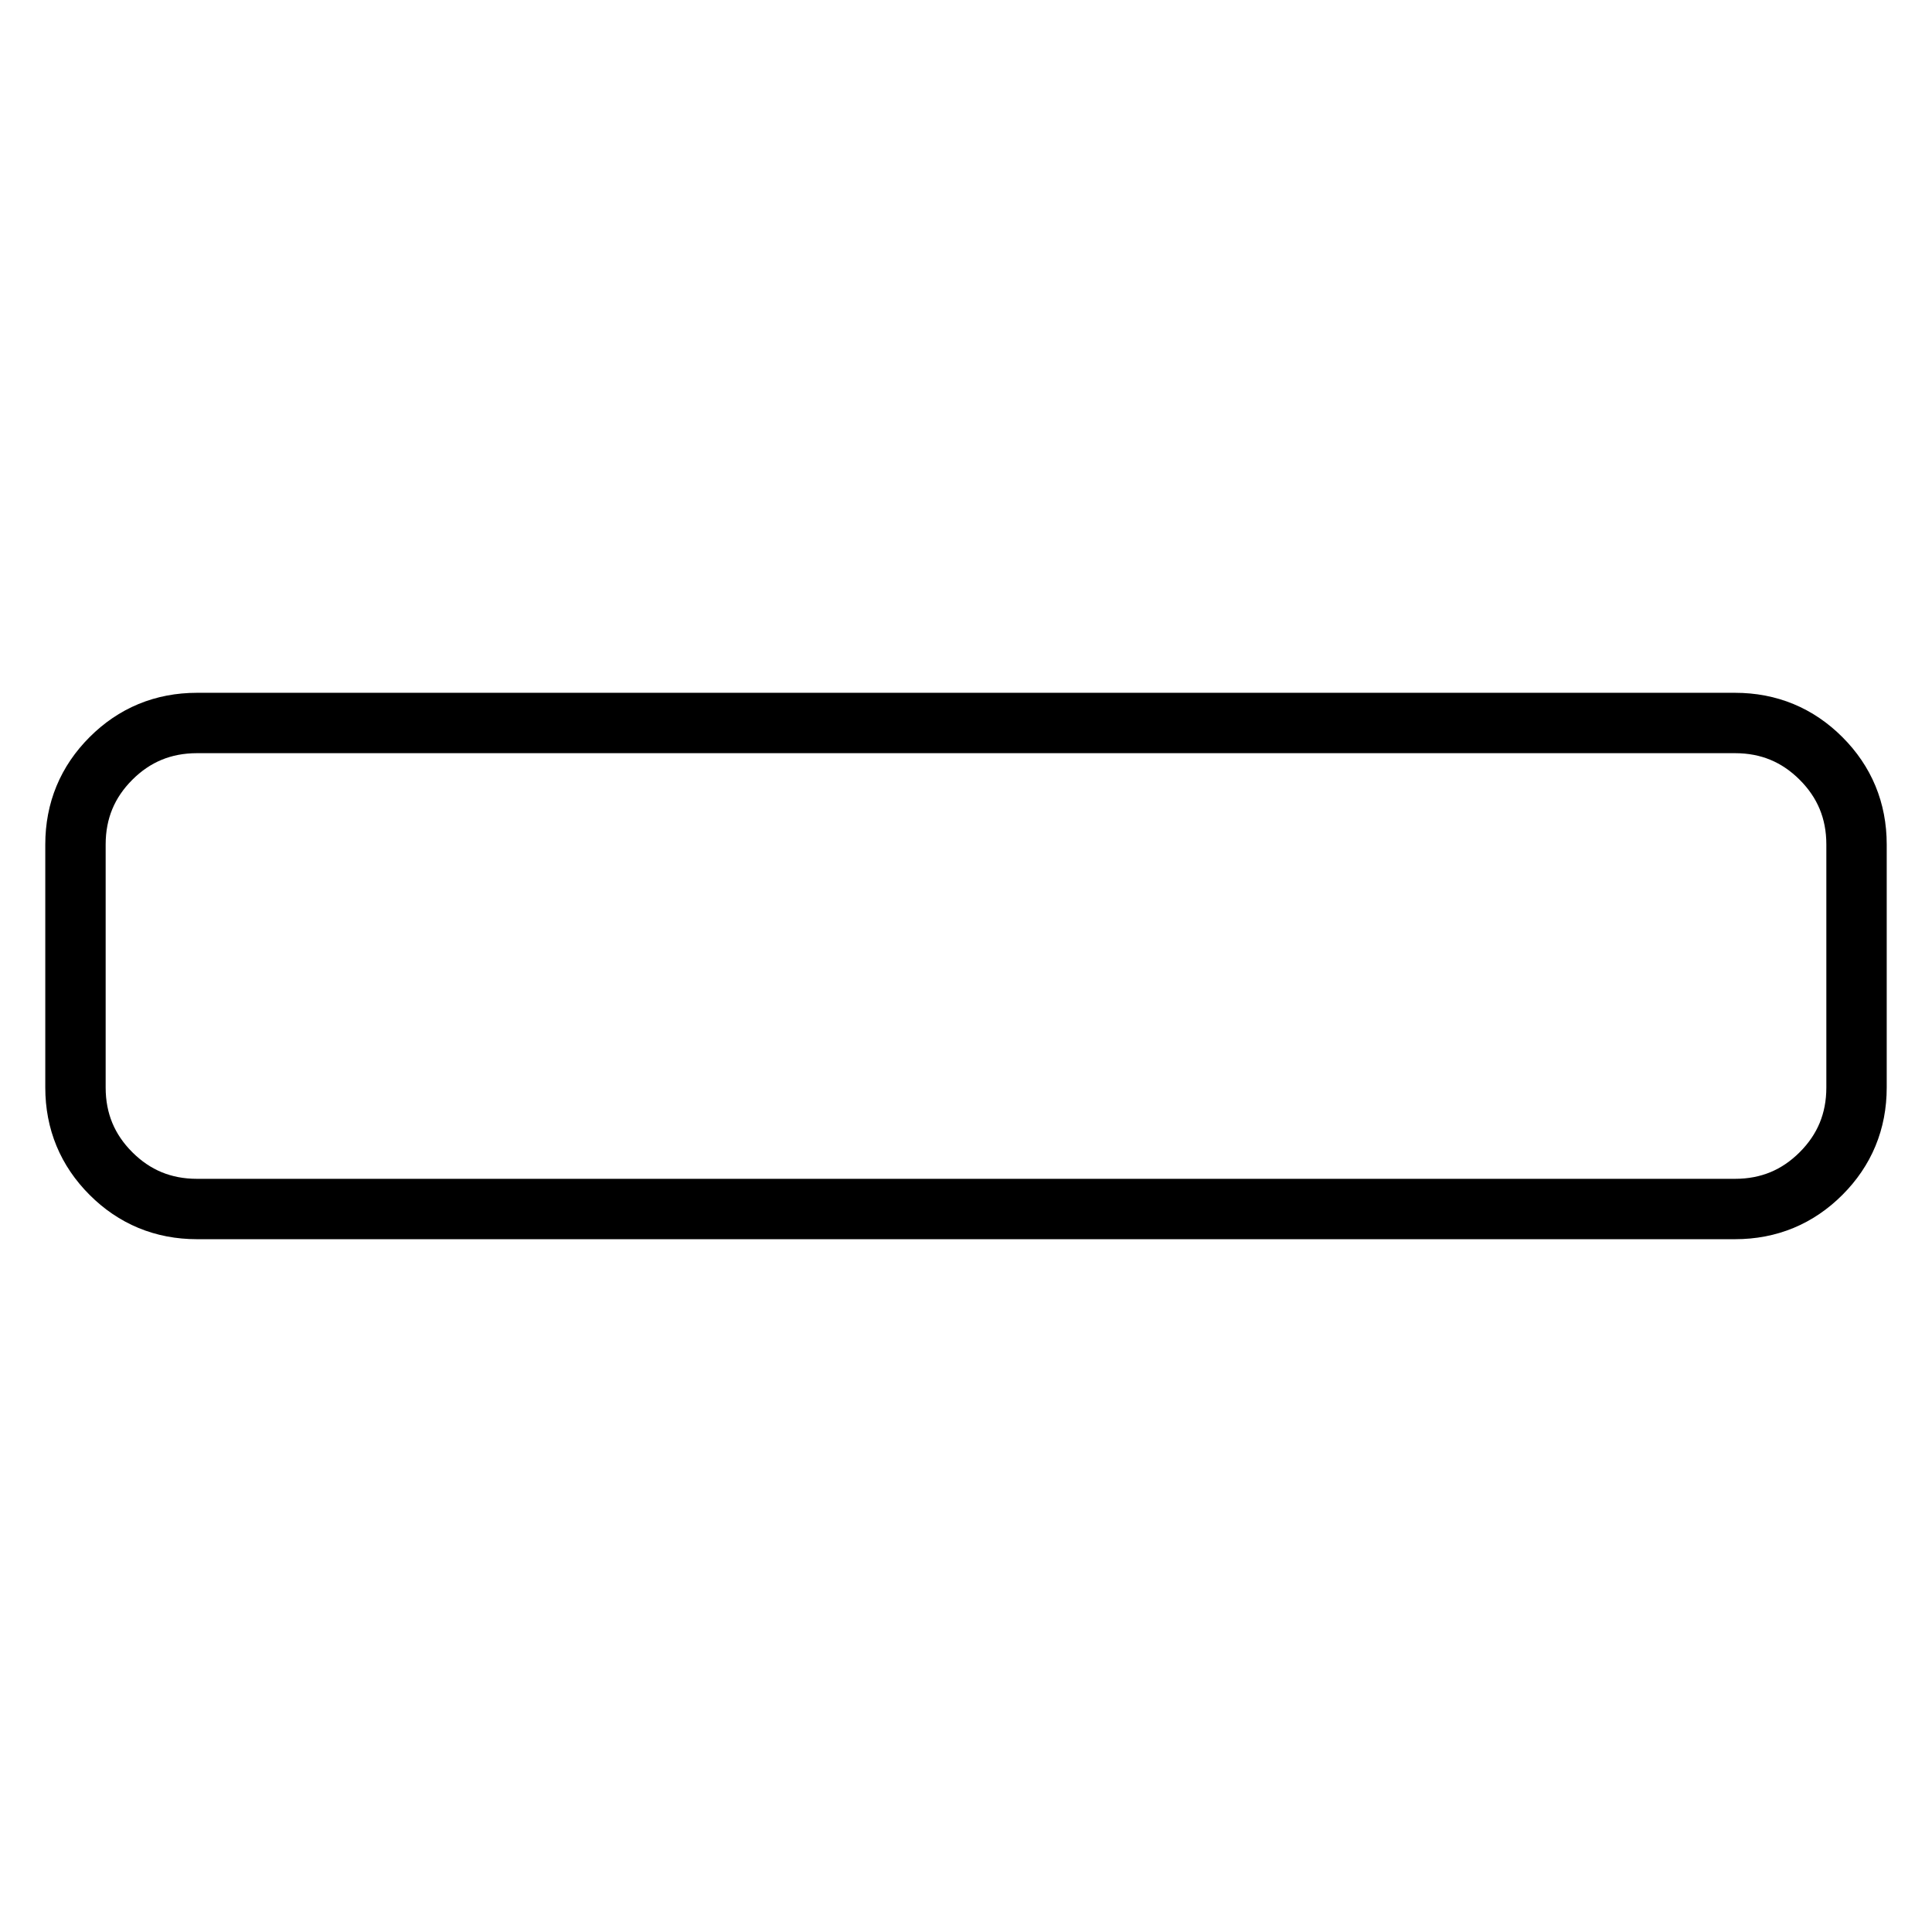 <?xml version="1.0" encoding="utf-8"?>
<!-- Svg Vector Icons : http://www.onlinewebfonts.com/icon -->
<!DOCTYPE svg PUBLIC "-//W3C//DTD SVG 1.1//EN" "http://www.w3.org/Graphics/SVG/1.1/DTD/svg11.dtd">
<svg version="1.1" xmlns="http://www.w3.org/2000/svg" xmlns:xlink="http://www.w3.org/1999/xlink" x="0px" y="0px" viewBox="0 0 256 256" enable-background="new 0 0 256 256" xml:space="preserve">
<g> <path stroke-width="8" fill-opacity="0" stroke="#000000"  d="M246,111.9v32.2c0,4.5-1.6,8.3-4.7,11.4c-3.1,3.1-6.9,4.7-11.4,4.7H26.1c-4.5,0-8.3-1.6-11.4-4.7 c-3.1-3.1-4.7-6.9-4.7-11.4v-32.2c0-4.5,1.6-8.3,4.7-11.4c3.1-3.1,6.9-4.7,11.4-4.7h203.8c4.5,0,8.3,1.6,11.4,4.7 C244.4,103.6,246,107.4,246,111.9z"/></g>
</svg>